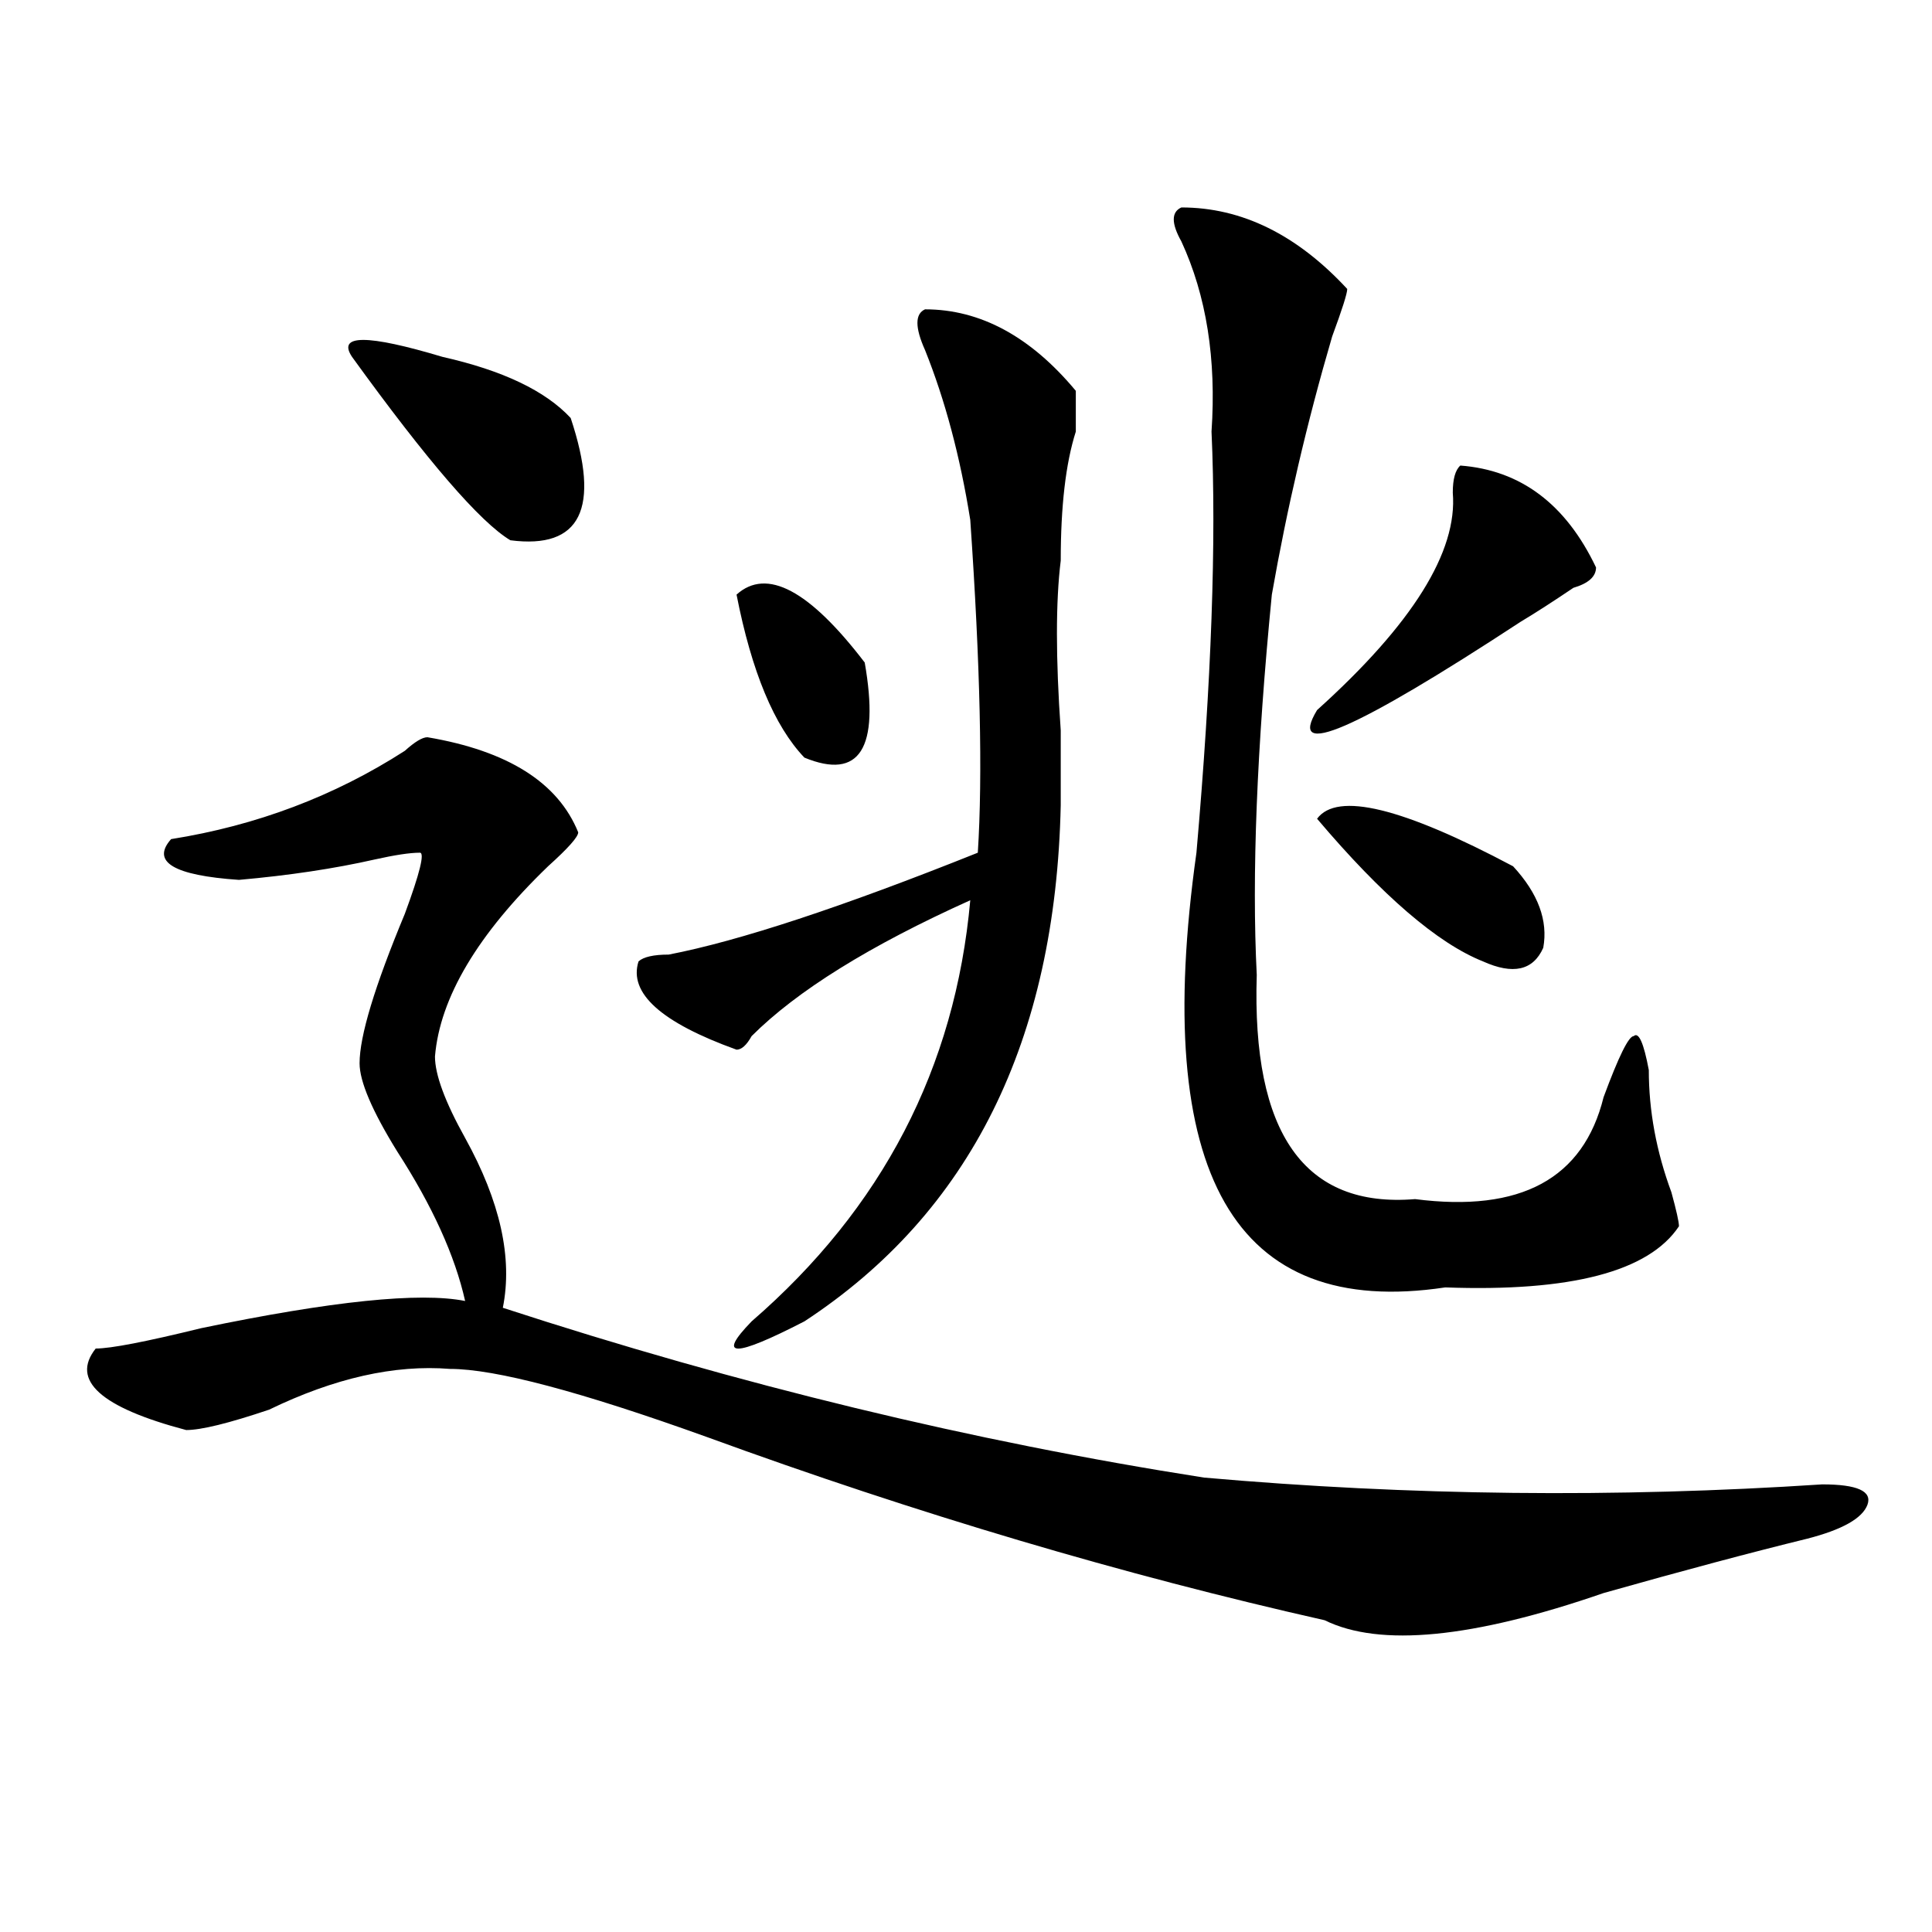 <?xml version="1.0" encoding="utf-8"?>
<!-- Generator: Adobe Illustrator 16.0.0, SVG Export Plug-In . SVG Version: 6.00 Build 0)  -->
<!DOCTYPE svg PUBLIC "-//W3C//DTD SVG 1.1//EN" "http://www.w3.org/Graphics/SVG/1.1/DTD/svg11.dtd">
<svg version="1.1" id="图层_1" xmlns="http://www.w3.org/2000/svg" xmlns:xlink="http://www.w3.org/1999/xlink" x="0px" y="0px"
	 width="1000px" height="1000px" viewBox="0 0 1000 1000" enable-background="new 0 0 1000 1000" xml:space="preserve">
<path d="M221.238,381.594c41.584,7.031,67.62,23.456,78.047,49.219c0,2.362-5.244,8.24-15.609,17.578
	c-36.463,35.156-55.975,68.006-58.535,98.438c0,9.394,5.183,23.456,15.609,42.188c18.17,32.85,24.694,62.128,19.512,87.891
	c122.253,39.881,243.226,69.159,362.918,87.891c106.644,9.394,213.287,10.547,319.992,3.516c18.17,0,25.975,3.516,23.414,10.547
	c-2.622,7.031-13.049,12.909-31.219,17.578c-28.658,7.031-63.779,16.369-105.363,28.125c-67.682,23.4-115.79,28.125-144.387,14.063
	c-104.083-23.456-210.727-55.041-319.992-94.922c-65.06-23.4-109.266-35.156-132.68-35.156
	c-28.658-2.307-59.877,4.725-93.656,21.094c-20.854,7.031-35.121,10.547-42.926,10.547c-44.268-11.7-59.877-25.763-46.828-42.188
	c7.805,0,25.975-3.516,54.633-10.547c67.62-14.063,113.168-18.731,136.582-14.063c-5.244-23.4-16.951-49.219-35.121-77.344
	c-13.049-21.094-19.512-36.31-19.512-45.703c0-14.063,7.805-39.825,23.414-77.344c7.805-21.094,10.365-31.641,7.805-31.641
	c-5.244,0-13.049,1.209-23.414,3.516c-20.854,4.725-44.268,8.24-70.242,10.547c-33.841-2.307-45.548-9.338-35.121-21.094
	c44.206-7.031,84.51-22.247,120.973-45.703C214.714,383.956,218.616,381.594,221.238,381.594z M182.215,184.719
	c-7.805-11.7,7.805-11.7,46.828,0c31.219,7.031,53.291,17.578,66.34,31.641c15.609,46.912,5.183,68.006-31.219,63.281
	C248.555,270.303,221.238,238.662,182.215,184.719z M478.793,160.109c28.597,0,54.633,14.063,78.047,42.188
	c0,7.031,0,14.063,0,21.094c-5.244,16.425-7.805,38.672-7.805,66.797c-2.622,21.094-2.622,50.428,0,87.891
	c0,16.425,0,29.334,0,38.672c-2.622,121.894-46.828,210.938-132.68,267.188c-36.463,18.787-45.548,18.787-27.316,0
	c67.62-58.557,105.363-131.231,113.168-217.969c-52.072,23.456-89.754,46.912-113.168,70.313c-2.622,4.725-5.244,7.031-7.805,7.031
	c-39.023-14.063-55.975-29.278-50.73-45.703c2.561-2.307,7.805-3.516,15.609-3.516c36.401-7.031,89.754-24.609,159.996-52.734
	c2.561-39.825,1.28-97.229-3.902-172.266c-5.244-32.794-13.049-62.072-23.414-87.891
	C473.549,169.503,473.549,162.472,478.793,160.109z M381.234,307.766c15.609-14.063,37.682-2.307,66.34,35.156
	c7.805,44.55-2.622,60.975-31.219,49.219C400.746,375.771,389.039,347.646,381.234,307.766z M611.473,107.375
	c31.219,0,59.815,14.063,85.852,42.188c0,2.362-2.622,10.547-7.805,24.609c-13.049,44.55-23.414,89.1-31.219,133.594
	c-7.805,79.706-10.427,145.35-7.805,196.875c-2.622,82.068,24.694,120.74,81.949,116.016c54.633,7.031,87.132-10.547,97.559-52.734
	c7.805-21.094,12.987-31.641,15.609-31.641c2.561-2.307,5.183,3.516,7.805,17.578c0,21.094,3.902,42.188,11.707,63.281
	c2.561,9.394,3.902,15.271,3.902,17.578c-15.609,23.456-55.975,34.003-120.973,31.641c-109.266,16.425-152.191-58.557-128.777-225
	c7.805-89.044,10.365-161.719,7.805-217.969c2.561-37.463-2.622-70.313-15.609-98.438
	C606.229,115.615,606.229,109.737,611.473,107.375z M755.859,240.969c31.219,2.362,54.633,19.94,70.242,52.734
	c0,4.725-3.902,8.24-11.707,10.547c-10.427,7.031-19.512,12.909-27.316,17.578c-85.852,56.25-120.973,71.521-105.363,45.703
	c49.389-44.494,72.803-82.013,70.242-112.5C751.957,248,753.237,243.331,755.859,240.969z M681.715,423.781
	c10.365-14.063,44.206-5.822,101.461,24.609c12.987,14.063,18.17,28.125,15.609,42.188c-5.244,11.756-15.609,14.063-31.219,7.031
	C744.152,488.271,715.494,463.662,681.715,423.781z"/>
</svg>
